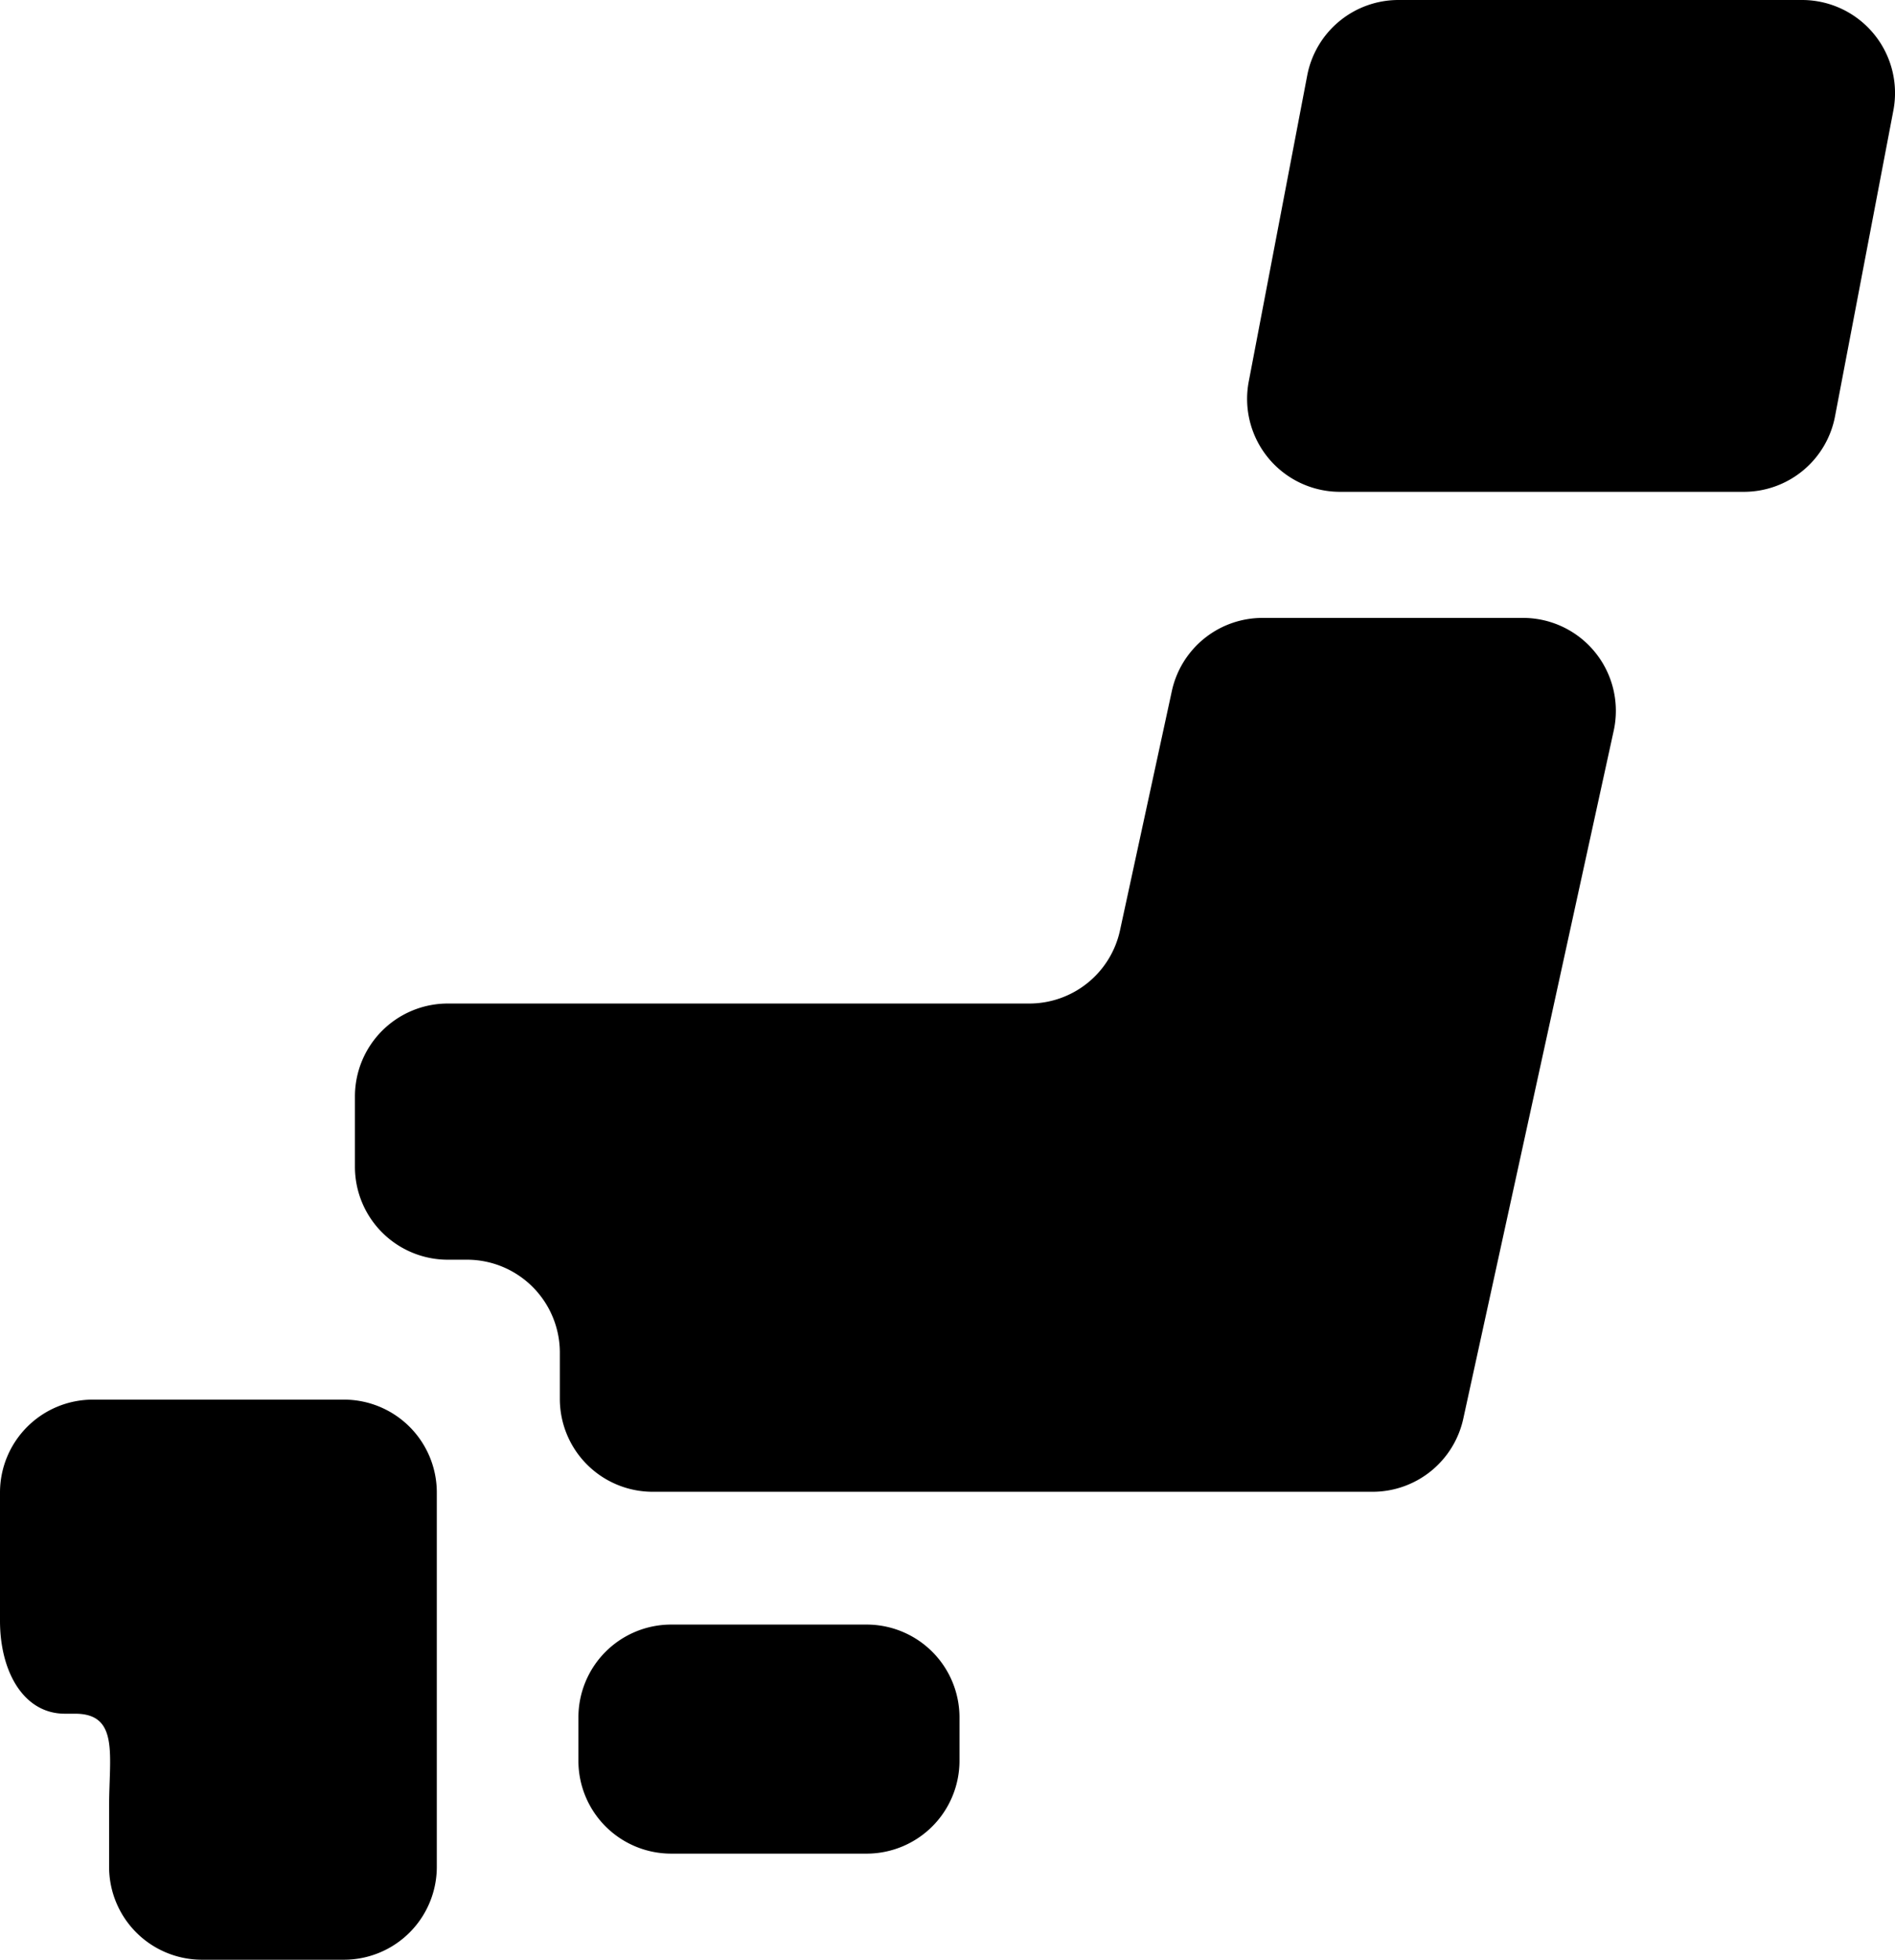 <svg id="map" xmlns="http://www.w3.org/2000/svg" width="17.544" height="18.137" viewBox="0 0 17.544 18.137">
  <path id="パス_208" data-name="パス 208" d="M163.083,425.818a.86.86,0,0,1-.86.86h-1.808a.859.859,0,0,1-.86-.86v-.4a.859.859,0,0,1,.86-.86h1.808a.86.86,0,0,1,.86.86Z" transform="translate(-154.2 -409.522)"/>
  <path id="パス_209" data-name="パス 209" d="M9.379,365.687H9.228a.86.86,0,0,0-.86.86v1.187c0,.475.221.86.6.86h.095c.41,0,.315.385.315.86v.557a.86.86,0,0,0,.86.86h1.314a.86.86,0,0,0,.86-.86v-3.464a.86.86,0,0,0-.86-.86H9.379Z" transform="translate(-8.368 -352.733)"/>
  <path id="パス_210" data-name="パス 210" d="M109.522,161.438a.859.859,0,0,0-.84.677l-.48,2.215a.859.859,0,0,1-.84.677h-5.383a.86.86,0,0,0-.86.86v.651a.86.86,0,0,0,.86.86h.177a.86.86,0,0,1,.86.86v.428a.86.86,0,0,0,.86.86h6.664a.86.86,0,0,0,.84-.676l1.393-6.369a.86.86,0,0,0-.84-1.043Z" transform="translate(-97.833 -155.719)"/>
  <path id="パス_211" data-name="パス 211" d="M339.755,3.852a.859.859,0,0,1-.845.7h-3.738a.86.86,0,0,1-.845-1.021L334.868.7a.86.86,0,0,1,.845-.7h3.738a.861.861,0,0,1,.844,1.022Z" transform="translate(-322.766)"/>
</svg>
